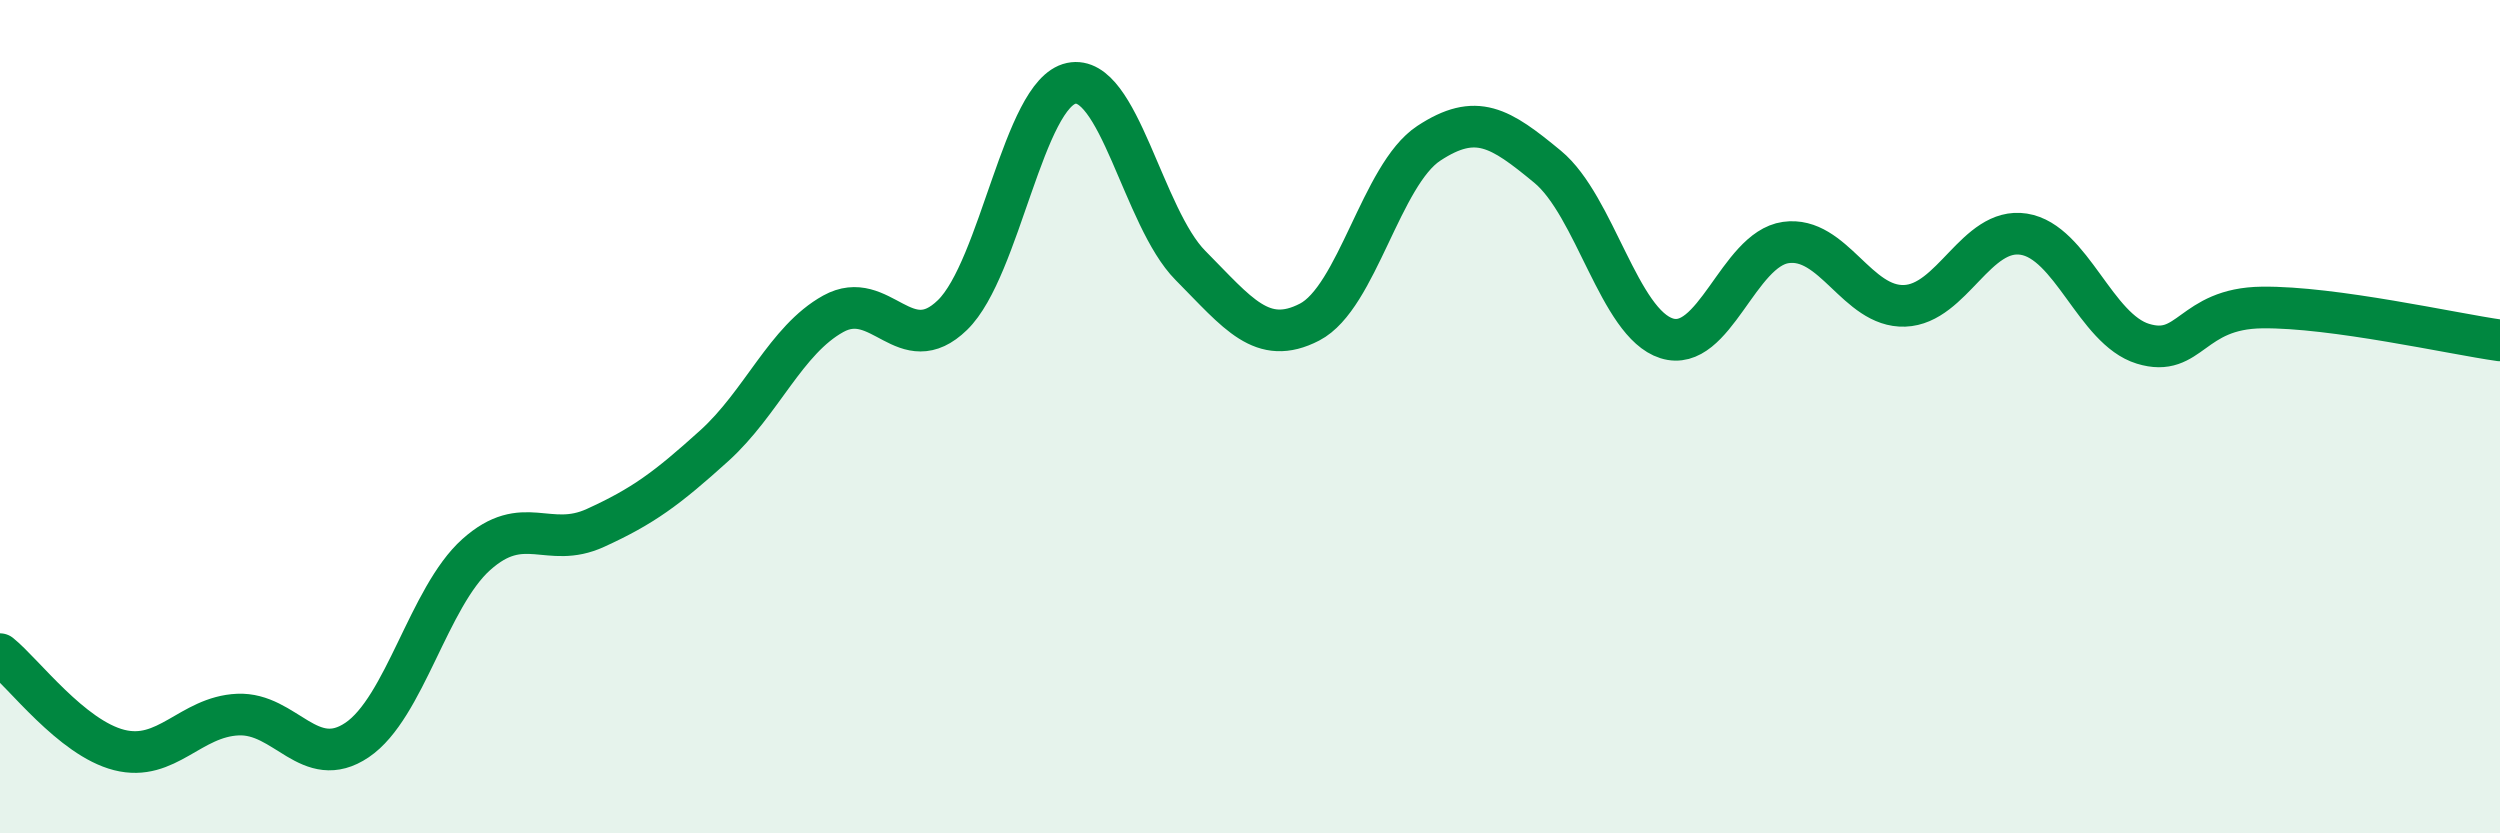
    <svg width="60" height="20" viewBox="0 0 60 20" xmlns="http://www.w3.org/2000/svg">
      <path
        d="M 0,15.7 C 0.57,16.16 1.72,17.71 2.86,18 C 4,18.29 4.57,17.2 5.71,17.15 C 6.85,17.1 7.43,18.53 8.57,17.76 C 9.71,16.99 10.29,14.33 11.43,13.31 C 12.57,12.29 13.15,13.19 14.29,12.67 C 15.43,12.15 16,11.73 17.14,10.7 C 18.28,9.67 18.86,8.16 20,7.53 C 21.14,6.9 21.72,8.67 22.86,7.56 C 24,6.45 24.57,2.24 25.71,2 C 26.85,1.76 27.43,5.22 28.57,6.37 C 29.71,7.52 30.29,8.32 31.43,7.73 C 32.57,7.14 33.15,4.19 34.29,3.44 C 35.43,2.69 36,3.06 37.14,4 C 38.28,4.94 38.86,7.76 40,8.12 C 41.14,8.48 41.72,5.98 42.86,5.82 C 44,5.66 44.57,7.38 45.71,7.34 C 46.85,7.3 47.43,5.44 48.57,5.62 C 49.71,5.8 50.29,7.9 51.43,8.25 C 52.57,8.6 52.58,7.4 54.29,7.38 C 56,7.36 58.86,8.01 60,8.17L60 20L0 20Z"
        fill="#008740"
        opacity="0.1"
        stroke-linecap="round"
        stroke-linejoin="round"
      />
      <path
        d="M 0,15.7 C 0.57,16.16 1.72,17.71 2.86,18 C 4,18.29 4.57,17.2 5.71,17.15 C 6.85,17.1 7.43,18.53 8.57,17.76 C 9.71,16.99 10.29,14.33 11.43,13.31 C 12.57,12.29 13.15,13.19 14.29,12.67 C 15.43,12.15 16,11.73 17.14,10.7 C 18.28,9.67 18.86,8.16 20,7.53 C 21.14,6.9 21.72,8.67 22.86,7.56 C 24,6.45 24.57,2.24 25.71,2 C 26.85,1.76 27.43,5.22 28.57,6.37 C 29.71,7.52 30.29,8.32 31.43,7.73 C 32.57,7.14 33.15,4.19 34.29,3.44 C 35.43,2.69 36,3.06 37.14,4 C 38.28,4.94 38.86,7.76 40,8.12 C 41.14,8.48 41.72,5.98 42.86,5.82 C 44,5.66 44.57,7.38 45.71,7.34 C 46.85,7.3 47.43,5.44 48.57,5.62 C 49.71,5.8 50.29,7.9 51.43,8.25 C 52.57,8.6 52.58,7.4 54.29,7.38 C 56,7.36 58.86,8.01 60,8.17"
        stroke="#008740"
        stroke-width="1"
        fill="none"
        stroke-linecap="round"
        stroke-linejoin="round"
      />
    </svg>
  